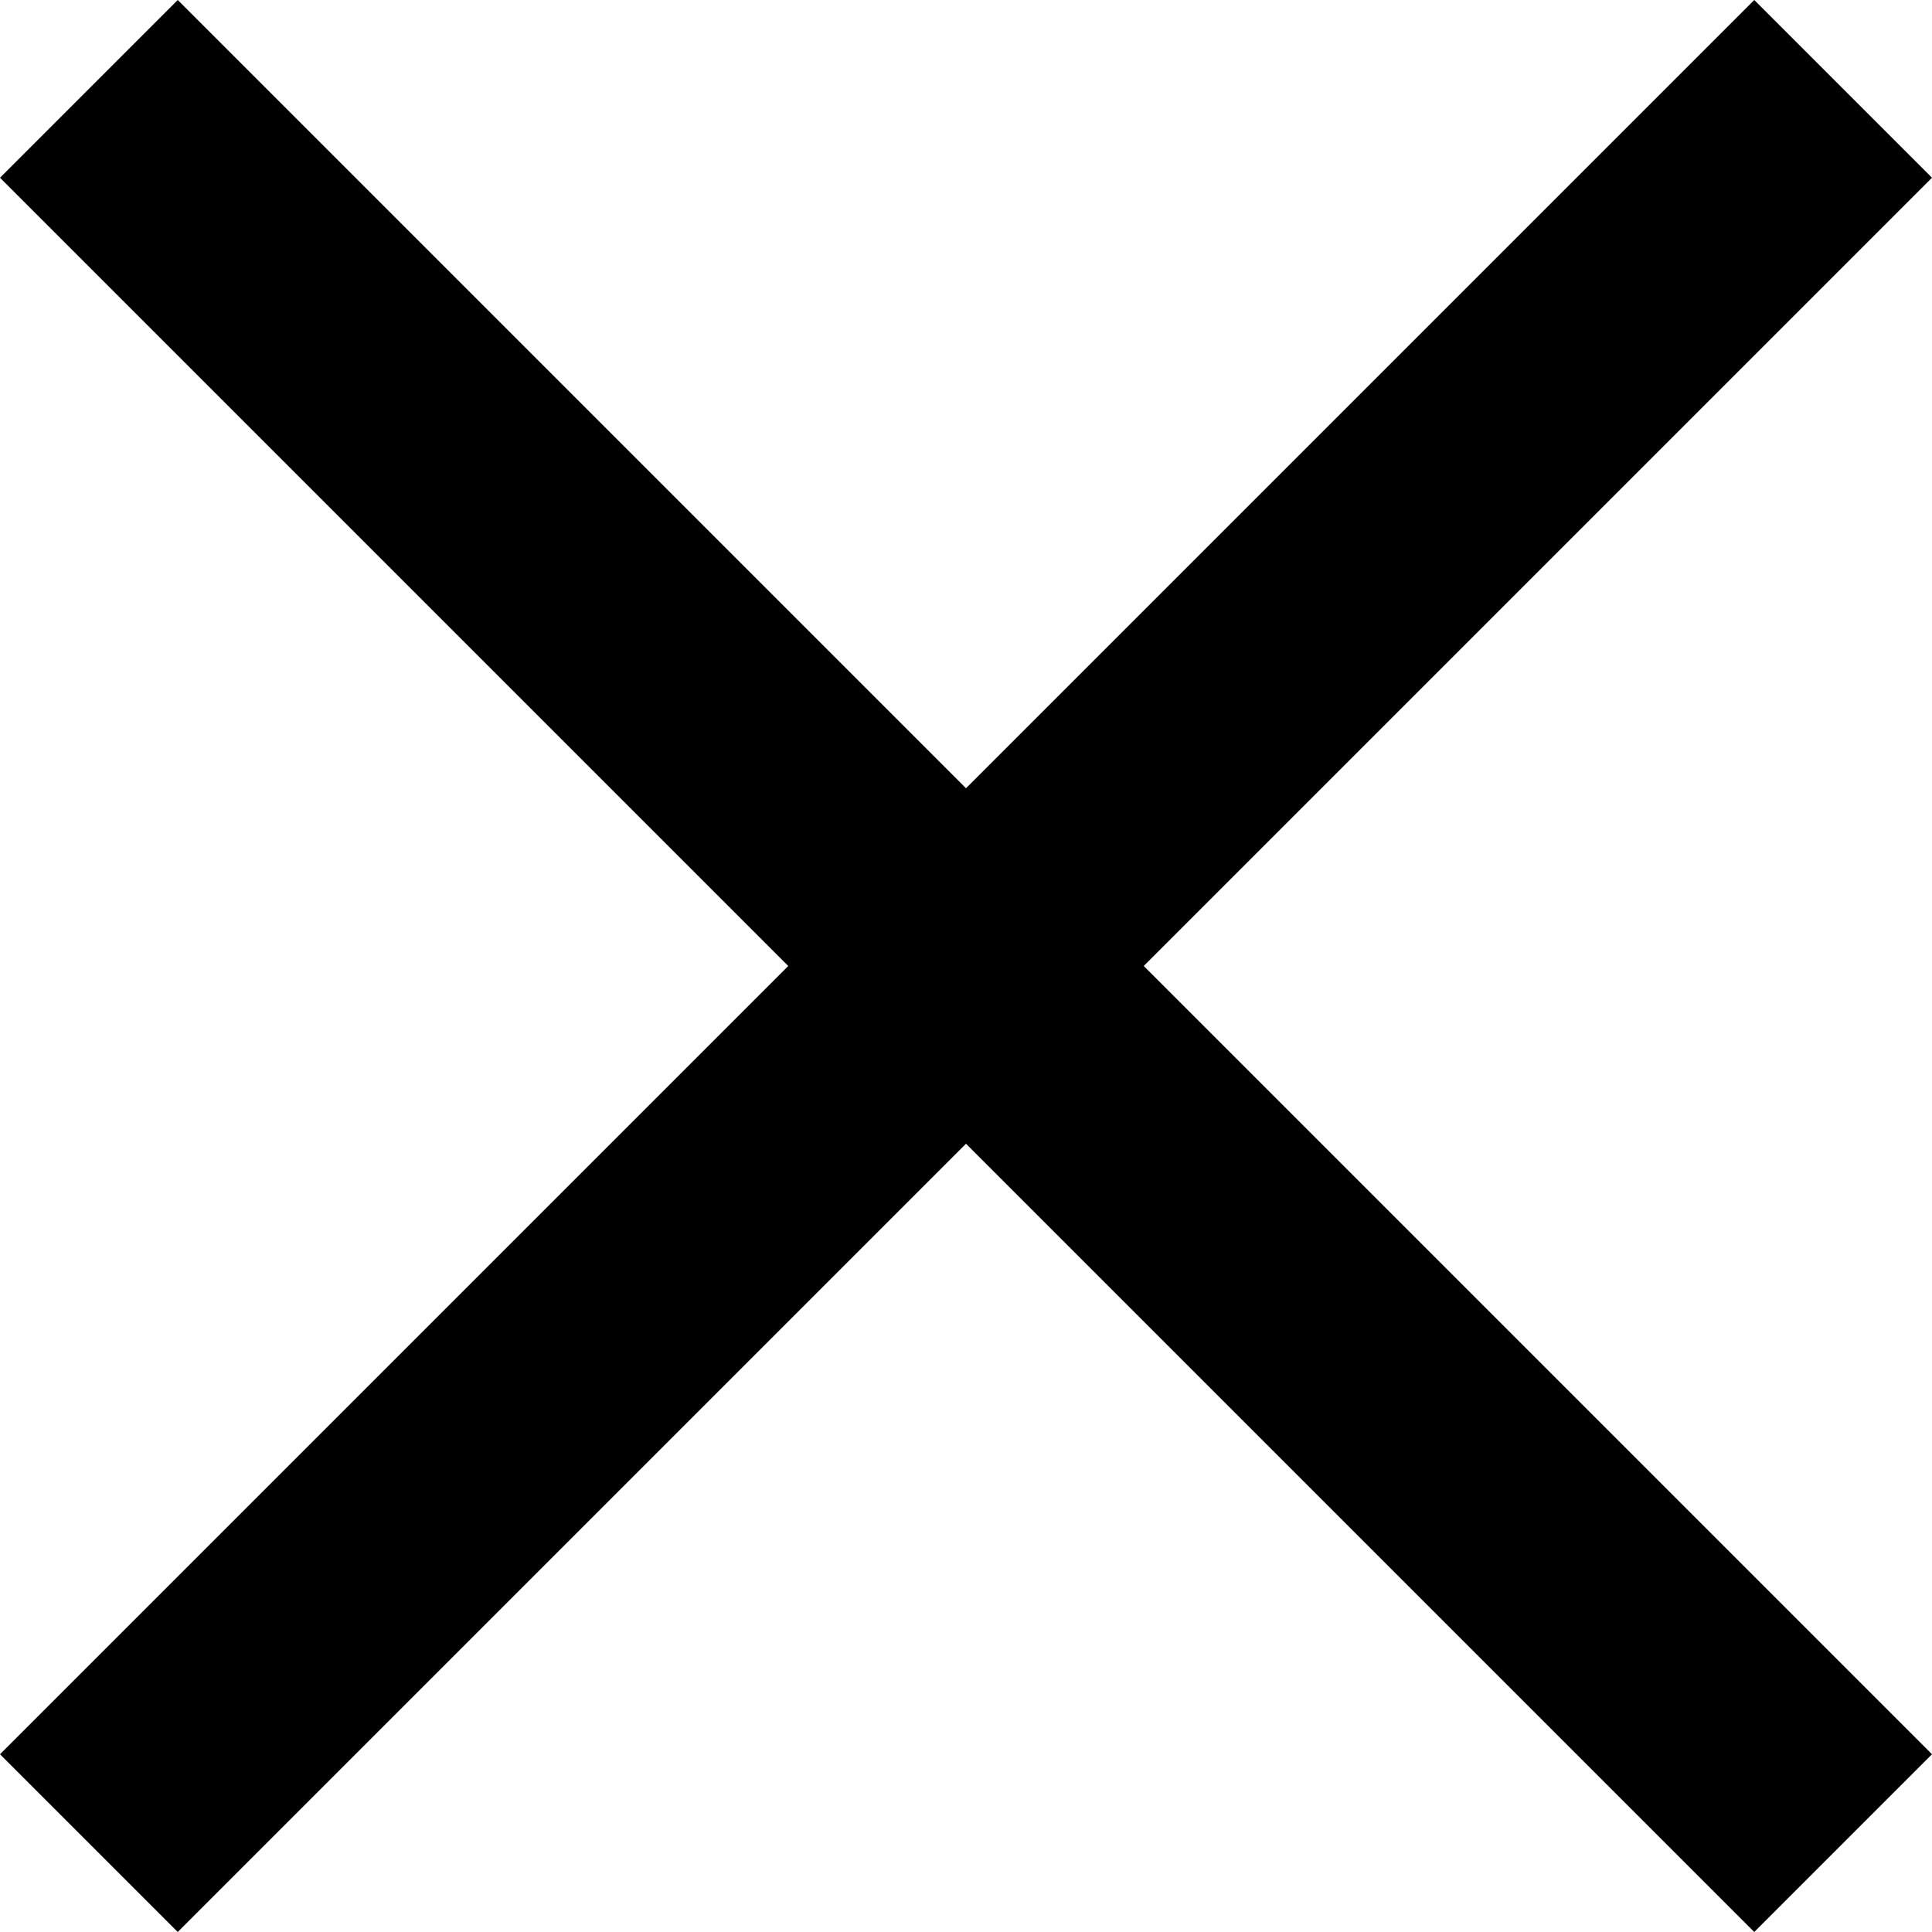 <?xml version="1.0" encoding="UTF-8"?>
<svg id="Ebene_1" xmlns="http://www.w3.org/2000/svg" version="1.1" viewBox="0 0 50 50">
  <!-- Generator: Adobe Illustrator 29.5.1, SVG Export Plug-In . SVG Version: 2.1.0 Build 141)  -->
  <defs>
    <style>
      .st0 {
        isolation: isolate;
      }
    </style>
  </defs>
  <polygon class="st0" points="50 45.4 29.6 25 50 4.6 45.4 0 25 20.4 4.6 0 0 4.6 20.4 25 0 45.4 4.6 50 25 29.6 45.4 50 50 45.4"/>
</svg>